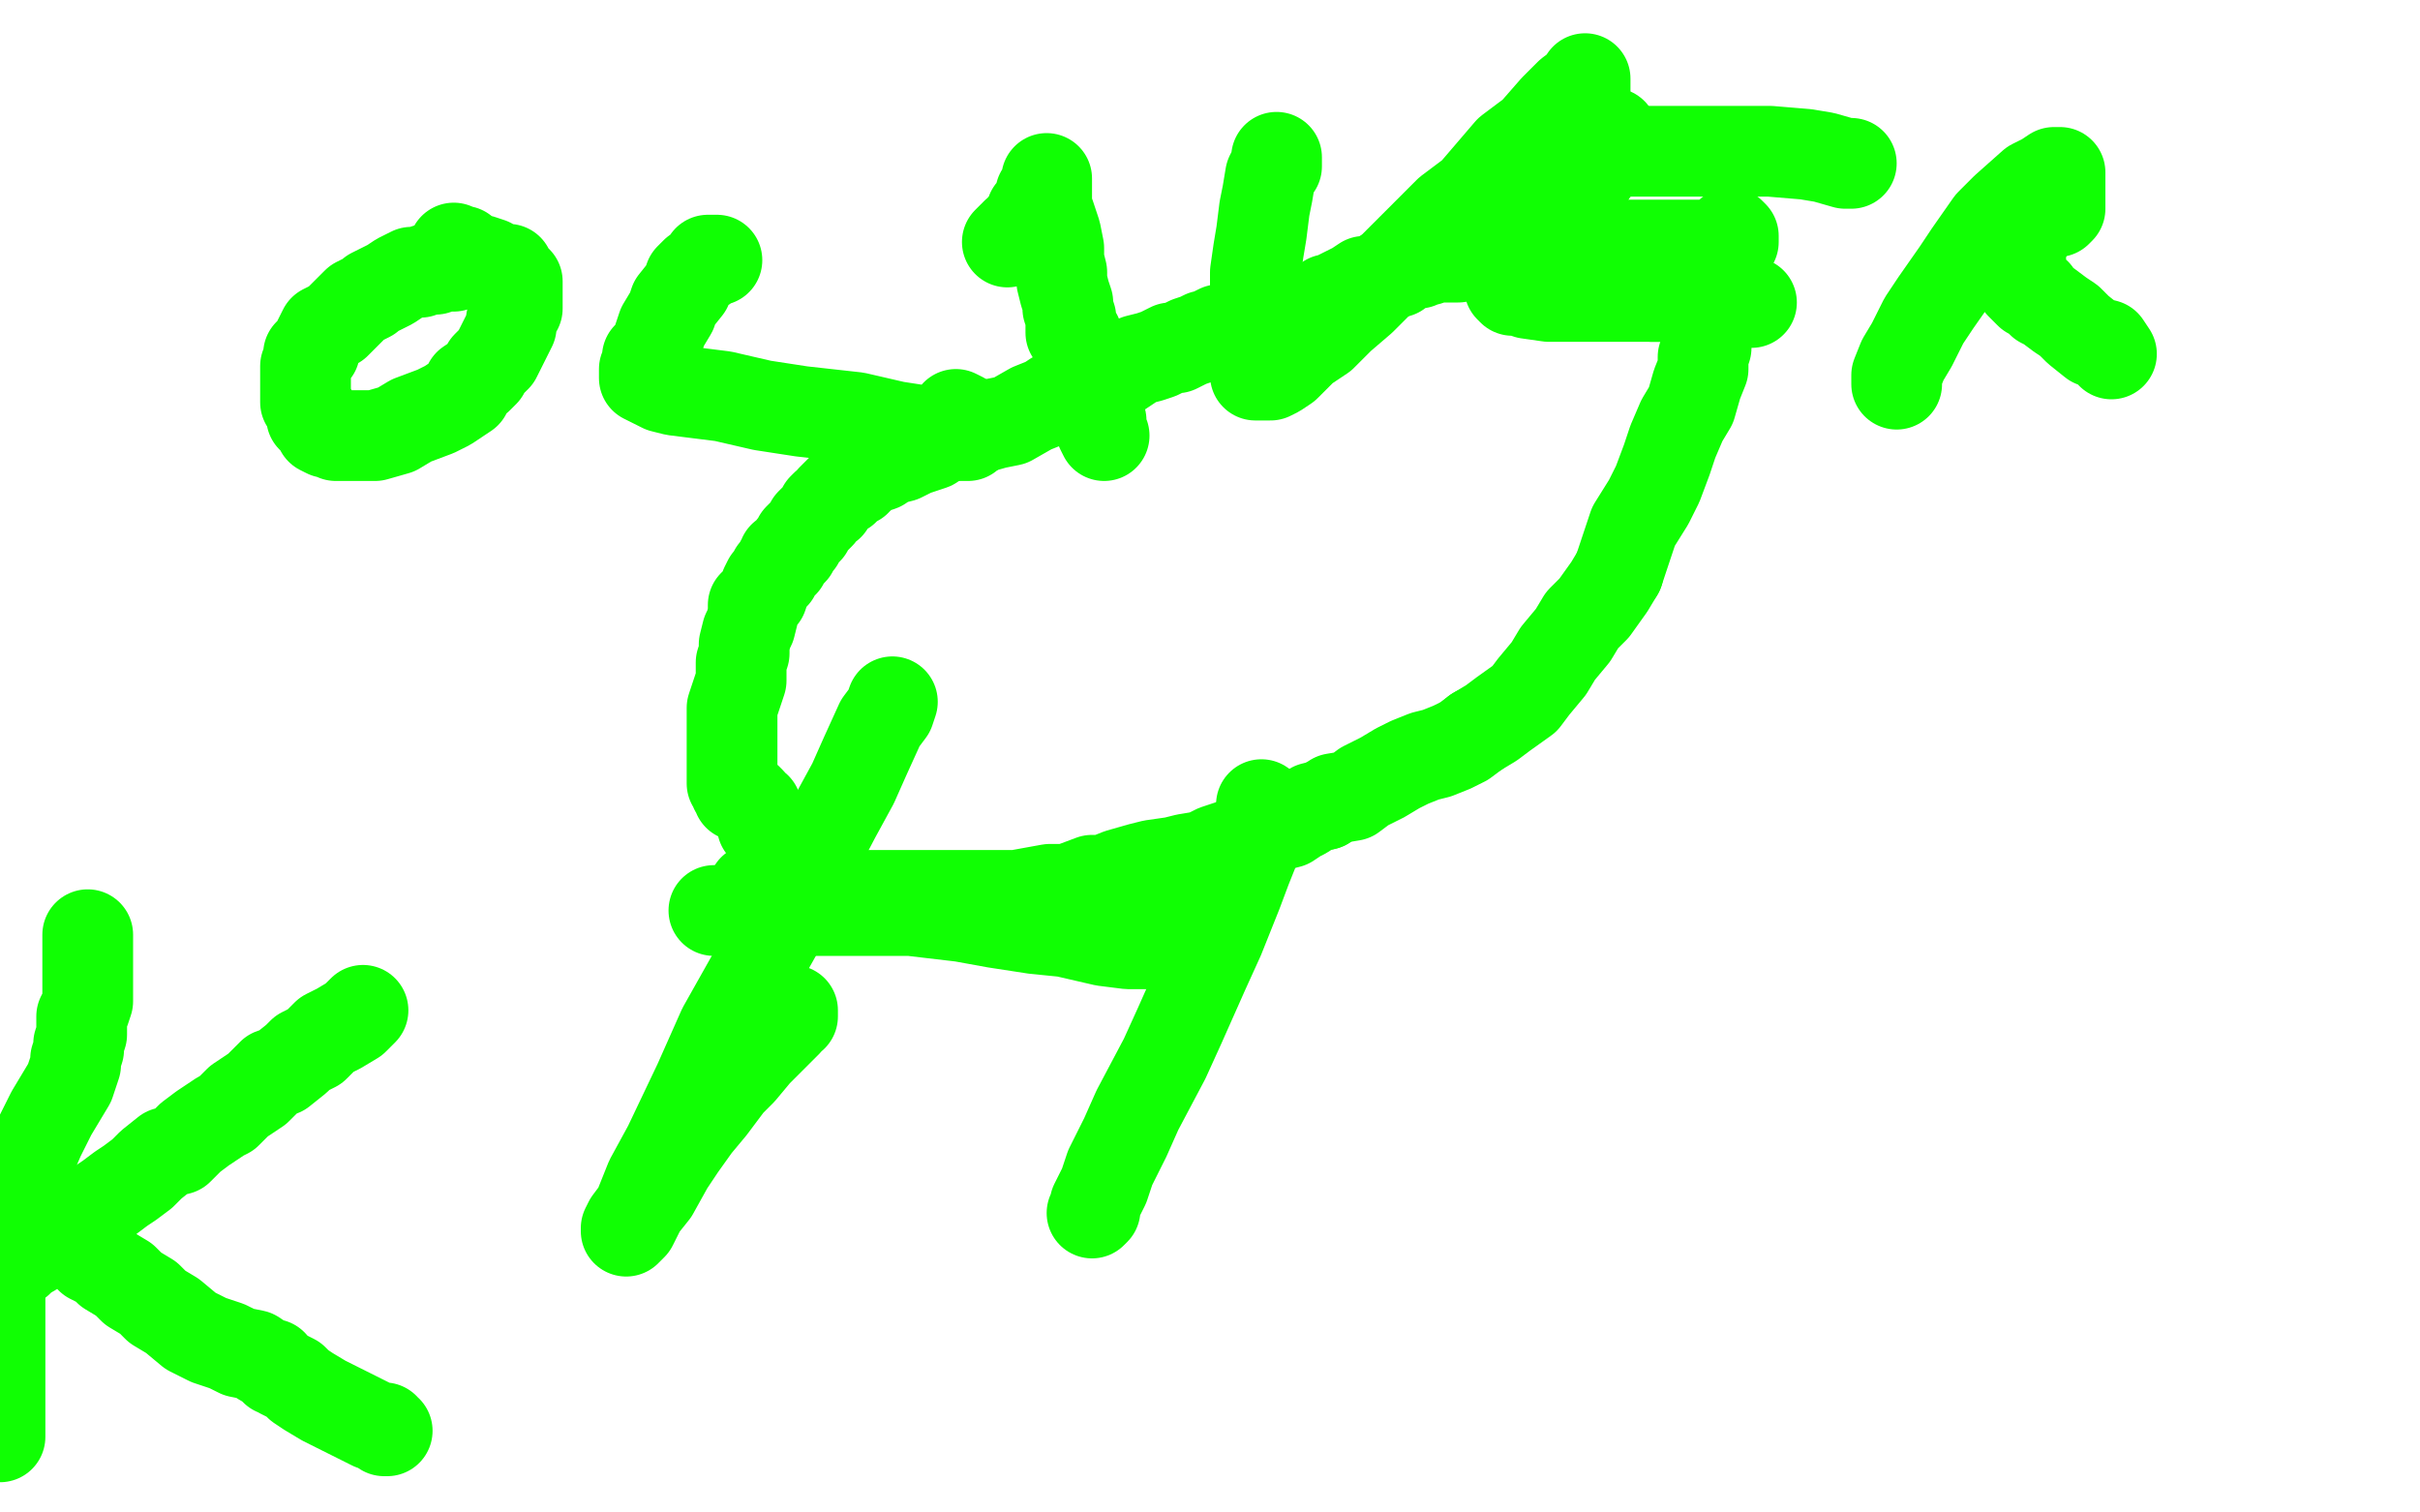 <?xml version="1.0" standalone="no"?>
<!DOCTYPE svg PUBLIC "-//W3C//DTD SVG 1.1//EN"
"http://www.w3.org/Graphics/SVG/1.1/DTD/svg11.dtd">

<svg width="800" height="500" version="1.1" xmlns="http://www.w3.org/2000/svg" xmlns:xlink="http://www.w3.org/1999/xlink" style="stroke-antialiasing: false"><desc>This SVG has been created on https://colorillo.com/</desc><rect x='0' y='0' width='800' height='500' style='fill: rgb(255,255,255); stroke-width:0' /><polyline points="249,295 249,294 249,294 250,294 250,294 251,294 251,294 253,294 257,294 264,295 268,296 276,296 281,296 291,296 298,296 308,296 316,296 328,296 336,296 347,294 353,294 361,291 365,291 370,289 377,287 381,286 388,285 392,284 398,283 402,281 408,279 411,279 416,276 419,275 422,273 426,272 429,270 431,269 434,267 438,266" style="fill: none; stroke: #10ff03; stroke-width: 30; stroke-linejoin: round; stroke-linecap: round; stroke-antialiasing: false; stroke-antialias: 0; opacity: 1.0"/>
<polyline points="488,242 493,239 497,236 504,231 507,227 512,221 515,216 520,210 523,205 527,201 532,194 535,189" style="fill: none; stroke: #10ff03; stroke-width: 30; stroke-linejoin: round; stroke-linecap: round; stroke-antialiasing: false; stroke-antialias: 0; opacity: 1.0"/>
<polyline points="438,266 441,264 447,263 451,260 457,257 462,254 466,252 471,250 475,249 480,247 484,245 488,242" style="fill: none; stroke: #10ff03; stroke-width: 30; stroke-linejoin: round; stroke-linecap: round; stroke-antialiasing: false; stroke-antialias: 0; opacity: 1.0"/>
<polyline points="535,189 538,180 540,174 545,166 548,160 551,152 553,146 556,139 559,134 561,127 563,122 563,118 564,115 564,111 565,108 565,106 565,103 565,102 565,99 565,98 564,98 563,98 562,98 561,98 559,98 557,98 556,98 553,98 552,98 548,98 546,98 543,97 540,96 536,95 533,95 530,94 528,93 526,92 525,91 522,90 521,90 519,89 517,88 516,88 514,88 513,87 512,86 511,86 509,86 508,86 506,86 504,86 501,86 500,86 497,86 496,86 493,85 492,85 491,85 489,85 488,84 487,84 486,84 483,84 482,85 479,85 478,85 476,85 473,85 472,86 471,86 469,87 468,87 465,88 464,88 462,90 460,90 458,91 457,91 455,93 451,93 448,95 442,98 441,99 439,99 436,101 433,102 431,102 427,104 425,105 421,106 418,107 414,107 413,108 411,108 409,109 407,109 406,109 405,109 403,109 401,110 399,111 398,111 396,112 393,113 389,115 387,115 383,117 380,118 376,119 373,121 370,123 367,123 364,124 361,126 358,127 353,129 349,131 346,133 341,135 334,139 329,140 322,142 318,143 311,145 308,147 302,149 298,151 294,152 291,154 288,155 287,155 286,156 285,157 284,157 284,158 283,158 283,159 281,160 280,161 279,162 278,162 276,164 275,165 274,167 273,167 272,168 271,170 269,172 268,173 267,175 266,176 264,178 264,179 263,180 262,181 262,182 261,183 259,184 259,185 259,186 258,186 258,187 256,189 256,190 254,192 253,194 252,197 249,200 249,203 248,207 247,209 246,213 246,216 245,219 245,221 245,224 245,225 244,228 243,231 242,234 242,236 242,238 242,240 242,242 242,245 242,248 242,251 242,253 242,254 242,255 242,256 242,257 242,258 242,259 243,260 243,261 244,261 244,263 245,263 246,264 247,264 248,265 249,267 250,267 250,268 251,269 251,270 252,271 252,272 252,273 253,273 254,274 254,275 255,275 255,276 255,278 256,278 256,280 257,281 257,282 257,283 258,285 258,287 259,287 260,288 260,289 261,289" style="fill: none; stroke: #10ff03; stroke-width: 30; stroke-linejoin: round; stroke-linecap: round; stroke-antialiasing: false; stroke-antialias: 0; opacity: 1.0"/>
<polyline points="29,309 29,312 29,312 29,315 29,315 29,318 29,318 29,320 29,320 29,323 29,323 29,326 29,326 29,327 29,327 29,330 29,330 29,331 29,331 28,334 28,334 27,336 27,336 27,340 27,342 26,345 26,347 25,350 25,352 24,355 23,358 20,363 17,368 13,376 10,383 7,389 4,398 3,403 1,413 1,418 0,425 0,429 0,435 0,439 0,444 0,448 0,454 0,458 0,462 0,466 0,469 0,471 0,473 0,474 0,475" style="fill: none; stroke: #10ff03; stroke-width: 30; stroke-linejoin: round; stroke-linecap: round; stroke-antialiasing: false; stroke-antialias: 0; opacity: 1.0"/>
<polyline points="4,418 5,417 5,417 6,417 6,417 8,415 8,415 10,414 10,414 13,412 13,412 16,410 16,410 20,408 20,408 21,406 21,406 24,405 24,405 28,402 28,402 30,401 33,398 36,396 40,393 43,391 47,388 50,385 55,381 59,380 63,376 67,373 73,369 75,368 79,364 82,362 85,360 90,355 93,354 98,350 100,348 104,346 105,345 108,342 112,340 117,337 120,334" style="fill: none; stroke: #10ff03; stroke-width: 30; stroke-linejoin: round; stroke-linecap: round; stroke-antialiasing: false; stroke-antialias: 0; opacity: 1.0"/>
<polyline points="18,405 19,406 19,406 21,407 21,407 22,409 22,409 24,410 24,410 26,412 26,412 29,413 29,413 30,416 30,416 34,418 34,418 36,420 36,420 41,423 41,423 44,426 44,426 49,429 49,429 52,432 57,435 63,440 69,443 75,445 79,447 84,448 87,450 89,451 90,451 90,452 91,453 92,453 93,454 95,455 97,456 99,458 102,460 107,463 113,466 117,468 123,471 126,472 127,472 127,473 128,473" style="fill: none; stroke: #10ff03; stroke-width: 30; stroke-linejoin: round; stroke-linecap: round; stroke-antialiasing: false; stroke-antialias: 0; opacity: 1.0"/>
<polyline points="161,88 161,87 161,87 160,87 160,87 158,87 158,87 156,87 156,87 153,87 153,87 150,88 149,88 146,88 144,89 141,89 139,90 137,90 136,90 134,91 132,92 129,94 127,95 125,96 123,97 122,98 118,100 116,102 113,105 111,107 107,109 106,111 104,115 104,116 102,117 102,118 102,119 101,121 101,123 101,124 101,126 101,128 101,130 101,132 101,133 103,136 103,138 105,140 106,142 108,143 109,143 111,144 113,144 119,144 124,144 131,142 136,139 144,136 148,134 154,130 155,127 158,125 160,123 161,121 163,119 164,118 165,116 166,114 167,112 168,110 169,108 169,106 170,103 171,102 171,99 171,97 171,95 171,94 171,93 170,92 169,91 168,89 167,89 165,89 162,87 159,86 157,86 155,85 153,83 151,83 150,83 150,82" style="fill: none; stroke: #10ff03; stroke-width: 30; stroke-linejoin: round; stroke-linecap: round; stroke-antialiasing: false; stroke-antialias: 0; opacity: 1.0"/>
<polyline points="237,86 236,86 236,86 234,86 234,86 233,88 233,88 230,90 230,90 228,92 228,92 227,95 227,95 223,100 223,100 222,103 222,103 219,108 219,108 218,111 218,111 216,117 216,117 214,118 214,121 213,122 213,123 213,124 213,125 215,126 219,128 223,129 231,130 239,131 252,134 265,136 283,138 296,141 309,143 315,144 319,144 320,144 321,143 321,142 319,140 318,138 316,137" style="fill: none; stroke: #10ff03; stroke-width: 30; stroke-linejoin: round; stroke-linecap: round; stroke-antialiasing: false; stroke-antialias: 0; opacity: 1.0"/>
<polyline points="333,80 334,79 334,79 335,78 335,78 336,77 336,77 337,77 337,77 338,75 338,75 340,73 340,73 341,70 341,70 343,68 343,68 344,64 344,64 346,62 346,62 346,61 346,60 346,59 346,61 346,63 346,69 347,71 348,74 349,77 350,82 350,86 351,90 351,93 352,97 353,100 353,102 354,105 354,107 354,110 356,111 357,114 357,116 359,120 360,122 360,127 361,131 363,137 364,139 364,142 365,144" style="fill: none; stroke: #10ff03; stroke-width: 30; stroke-linejoin: round; stroke-linecap: round; stroke-antialiasing: false; stroke-antialias: 0; opacity: 1.0"/>
<polyline points="422,52 422,55 422,55 421,56 421,56 420,58 420,58 419,64 419,64 418,69 418,69 417,77 417,77 416,83 416,83 415,90 415,90 415,97 415,97 415,105 415,105 415,110 415,110 415,118 415,120 415,122 415,123 415,124 416,124 417,124 420,124 422,123 425,121 431,115 437,111 443,105 450,99 462,87 469,80 479,70 487,64 499,50 507,44 514,36 519,31 523,28 524,26 524,27 524,30 523,32" style="fill: none; stroke: #10ff03; stroke-width: 30; stroke-linejoin: round; stroke-linecap: round; stroke-antialiasing: false; stroke-antialias: 0; opacity: 1.0"/>
<polyline points="533,44 531,47 531,47 527,56 527,56 523,62 523,62 519,69 519,69 516,72 516,72 512,77 512,77 508,83 508,83 505,88 505,88 501,93 501,93 500,94 500,94 499,95 499,95 500,96 503,96 505,97 512,98 517,98 532,98 542,98 557,98 566,99 573,99 579,100 577,100 575,100 569,100 565,100" style="fill: none; stroke: #10ff03; stroke-width: 30; stroke-linejoin: round; stroke-linecap: round; stroke-antialiasing: false; stroke-antialias: 0; opacity: 1.0"/>
<polyline points="538,82 538,81 538,81 539,81 539,81 540,81 540,81 544,81 544,81 548,81 548,81 556,81 556,81 560,81 560,81 566,81 566,81 569,80 569,80 572,80 572,80 573,80 573,80 573,78 572,77" style="fill: none; stroke: #10ff03; stroke-width: 30; stroke-linejoin: round; stroke-linecap: round; stroke-antialiasing: false; stroke-antialias: 0; opacity: 1.0"/>
<polyline points="527,50 536,50 536,50 550,50 550,50 561,50 561,50 576,50 576,50 585,50 585,50 597,51 597,51 603,52 603,52 610,54 610,54 612,54 612,54" style="fill: none; stroke: #10ff03; stroke-width: 30; stroke-linejoin: round; stroke-linecap: round; stroke-antialiasing: false; stroke-antialias: 0; opacity: 1.0"/>
<polyline points="627,127 627,124 627,124 629,119 629,119 632,114 632,114 636,106 636,106 640,100 640,100 647,90 647,90 651,84 651,84 658,74 658,74 663,69 663,69 672,61 672,61 676,59 676,59 679,57 679,57 680,57 681,57 681,59 681,61 681,62 681,64 681,66 681,69 680,70 679,70 678,70 677,70 676,70 676,71 674,72 673,73 671,74 671,76 669,78 668,82 668,84 668,87 668,89 668,91 668,93 668,94 669,95 670,96 671,97 673,97 675,100 677,101 681,104 684,106 687,109 692,113 696,114 698,117" style="fill: none; stroke: #10ff03; stroke-width: 30; stroke-linejoin: round; stroke-linecap: round; stroke-antialiasing: false; stroke-antialias: 0; opacity: 1.0"/>
<polyline points="295,232 294,235 294,235 291,239 291,239 286,250 286,250 282,259 282,259 276,270 276,270 265,291 265,291 257,308 257,308 239,340 239,340 231,358 231,358 221,379 221,379 215,390 215,390 211,400 208,404 207,406 207,407 209,405 212,399 216,394 221,385 225,379 230,372 235,366 241,358 245,354 250,348 254,344 258,340 260,338 261,336 262,336 262,335 262,334" style="fill: none; stroke: #10ff03; stroke-width: 30; stroke-linejoin: round; stroke-linecap: round; stroke-antialiasing: false; stroke-antialias: 0; opacity: 1.0"/>
<polyline points="236,301 244,301 244,301 253,301 253,301 260,301 260,301 269,301 269,301 277,301 277,301 291,301 291,301 301,301 301,301 318,303 318,303 329,305 329,305 342,307 342,307 352,308 352,308 365,311 373,312 378,312 381,312 382,312 383,312 382,312 380,312 379,312 378,312" style="fill: none; stroke: #10ff03; stroke-width: 30; stroke-linejoin: round; stroke-linecap: round; stroke-antialiasing: false; stroke-antialias: 0; opacity: 1.0"/>
<polyline points="417,266 417,268 417,268 417,272 417,272 416,277 416,277 412,287 412,287 409,295 409,295 403,310 403,310 398,321 398,321 390,339 390,339 385,350 385,350 376,367 376,367 372,376 372,376 367,386 367,386 365,392 362,398 362,400 361,401" style="fill: none; stroke: #10ff03; stroke-width: 30; stroke-linejoin: round; stroke-linecap: round; stroke-antialiasing: false; stroke-antialias: 0; opacity: 1.0"/>
</svg>
